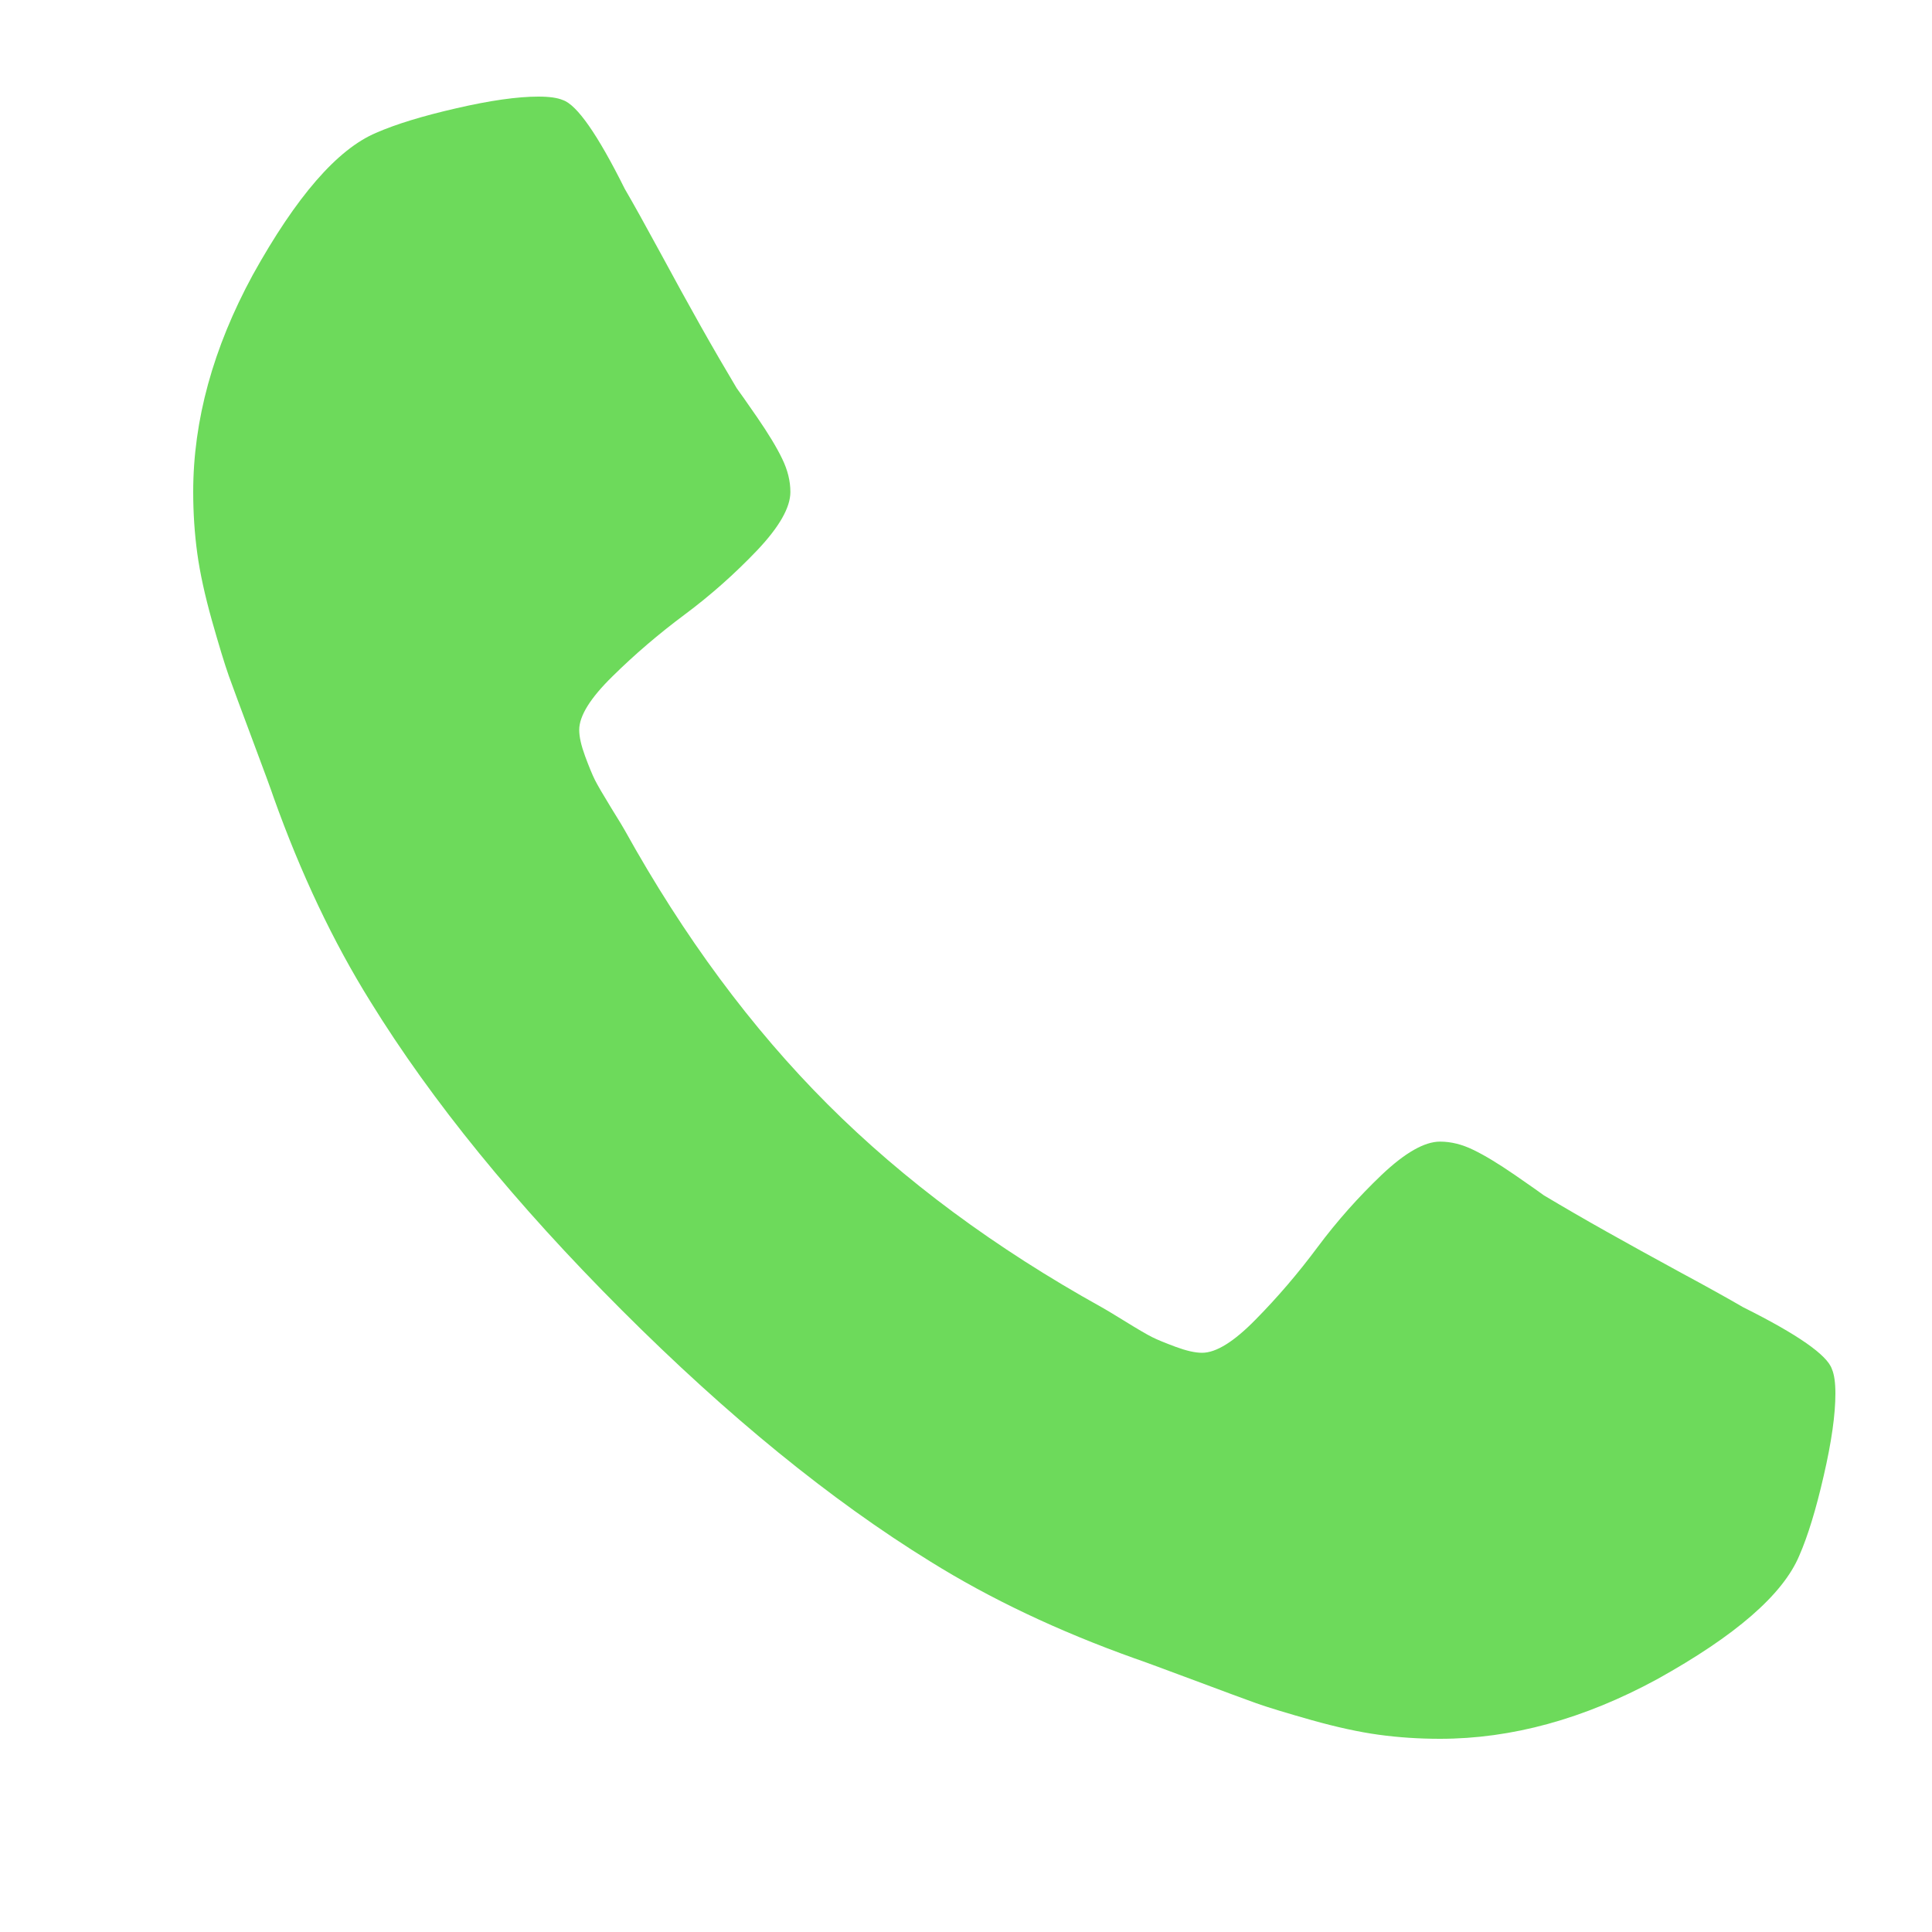 <?xml version="1.0" encoding="UTF-8"?> <svg xmlns="http://www.w3.org/2000/svg" width="20" height="20" viewBox="0 0 20 20" fill="none"> <path d="M19 14.426C19 14.643 18.96 14.927 18.879 15.277C18.799 15.627 18.714 15.903 18.626 16.104C18.457 16.507 17.966 16.933 17.153 17.384C16.396 17.795 15.648 18 14.907 18C14.69 18 14.478 17.986 14.273 17.958C14.068 17.93 13.836 17.879 13.579 17.807C13.321 17.734 13.13 17.676 13.005 17.632C12.881 17.587 12.657 17.505 12.335 17.384C12.013 17.264 11.816 17.191 11.744 17.167C10.955 16.885 10.251 16.551 9.631 16.165C8.6 15.529 7.536 14.662 6.437 13.563C5.338 12.464 4.471 11.4 3.835 10.369C3.449 9.75 3.115 9.045 2.833 8.256C2.809 8.184 2.737 7.987 2.616 7.665C2.495 7.343 2.413 7.119 2.368 6.995C2.324 6.87 2.266 6.679 2.193 6.421C2.121 6.164 2.07 5.932 2.042 5.727C2.014 5.522 2 5.31 2 5.093C2 4.353 2.205 3.604 2.616 2.847C3.067 2.034 3.493 1.543 3.896 1.374C4.097 1.286 4.373 1.201 4.723 1.121C5.073 1.04 5.357 1 5.574 1C5.687 1 5.771 1.012 5.827 1.036C5.972 1.085 6.186 1.39 6.467 1.954C6.556 2.107 6.677 2.324 6.83 2.606C6.982 2.888 7.123 3.143 7.252 3.373C7.381 3.602 7.506 3.817 7.626 4.018C7.651 4.051 7.721 4.151 7.838 4.32C7.954 4.489 8.041 4.632 8.097 4.749C8.154 4.866 8.182 4.98 8.182 5.093C8.182 5.254 8.067 5.455 7.838 5.697C7.608 5.938 7.359 6.16 7.089 6.361C6.819 6.562 6.57 6.775 6.341 7.001C6.111 7.226 5.996 7.411 5.996 7.556C5.996 7.629 6.017 7.719 6.057 7.828C6.097 7.936 6.131 8.019 6.159 8.075C6.188 8.132 6.244 8.228 6.328 8.365C6.413 8.502 6.459 8.578 6.467 8.594C7.079 9.697 7.779 10.643 8.568 11.432C9.357 12.221 10.303 12.921 11.405 13.533C11.422 13.541 11.498 13.587 11.635 13.671C11.772 13.756 11.868 13.812 11.925 13.841C11.981 13.869 12.064 13.903 12.172 13.943C12.281 13.983 12.371 14.004 12.444 14.004C12.589 14.004 12.774 13.889 12.999 13.659C13.225 13.43 13.438 13.181 13.639 12.911C13.84 12.641 14.062 12.392 14.303 12.162C14.545 11.933 14.746 11.818 14.907 11.818C15.02 11.818 15.134 11.846 15.251 11.903C15.368 11.959 15.511 12.046 15.68 12.162C15.849 12.279 15.949 12.349 15.982 12.374C16.183 12.494 16.398 12.619 16.628 12.748C16.857 12.877 17.113 13.018 17.394 13.171C17.676 13.323 17.893 13.444 18.046 13.533C18.61 13.814 18.916 14.028 18.964 14.173C18.988 14.229 19 14.313 19 14.426Z" fill="#6DDA5B"></path> </svg> 